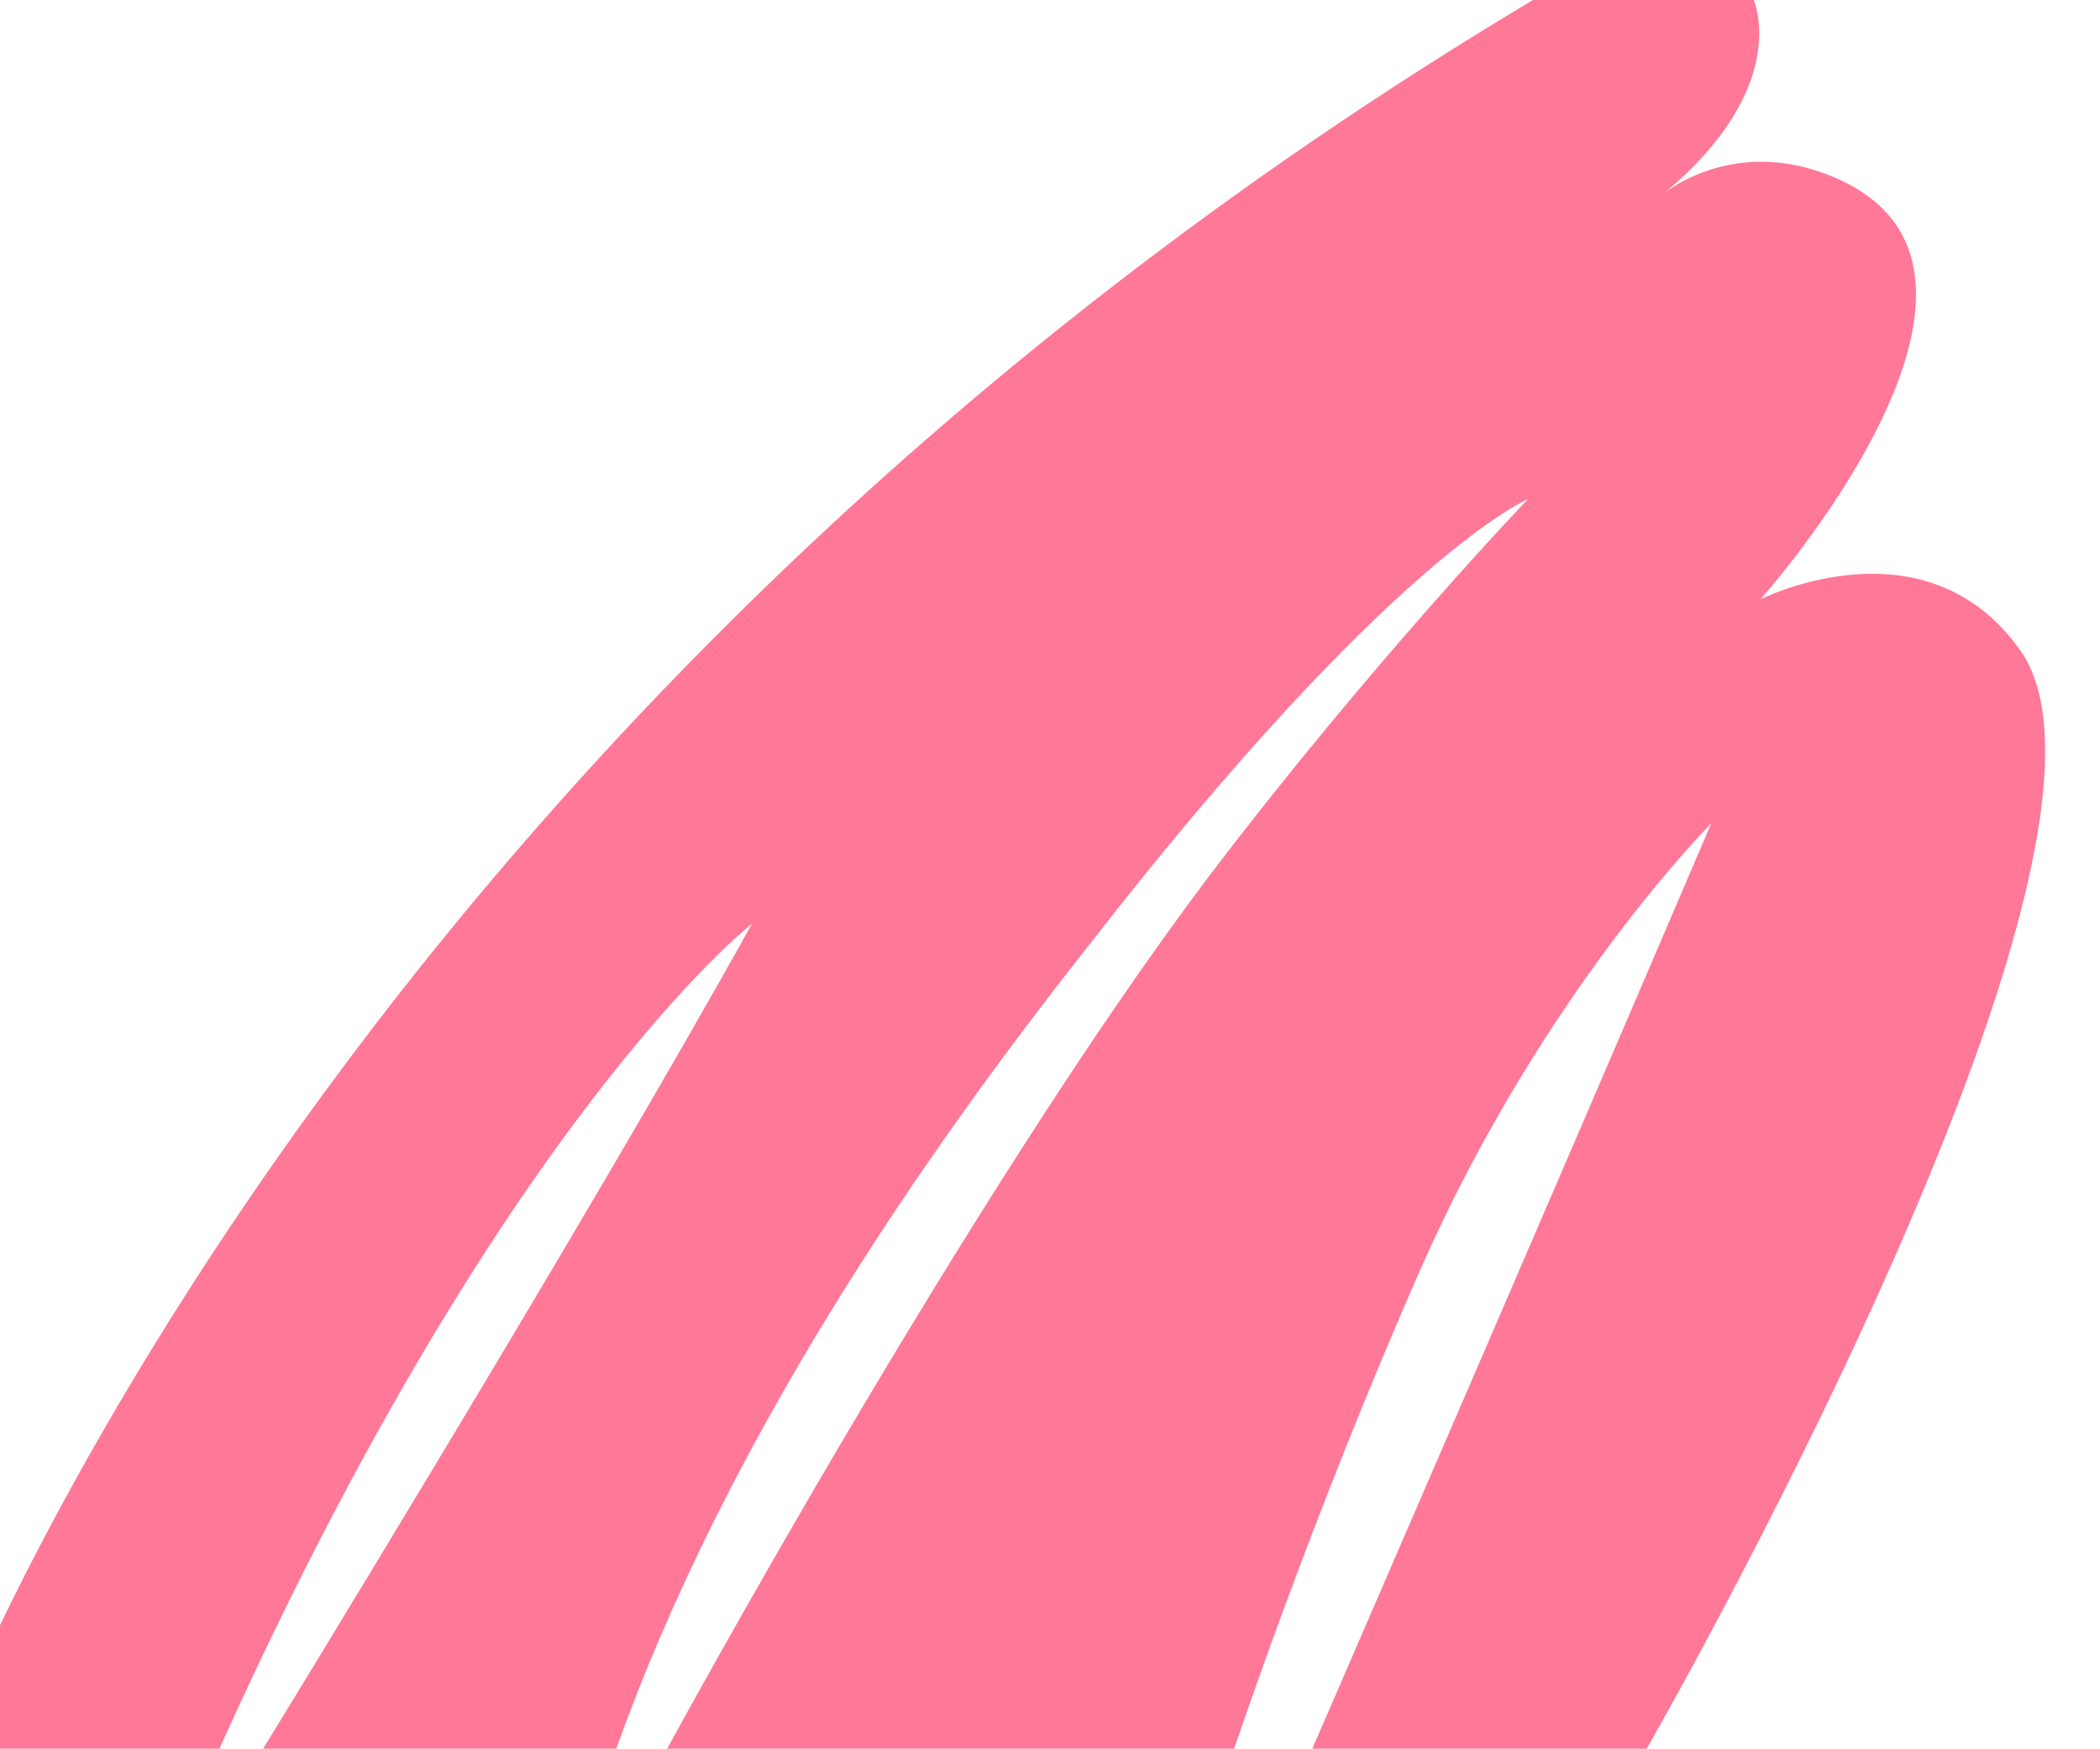 <?xml version="1.0" encoding="UTF-8"?> <!-- Generator: Adobe Illustrator 25.4.1, SVG Export Plug-In . SVG Version: 6.00 Build 0) --> <svg xmlns="http://www.w3.org/2000/svg" xmlns:xlink="http://www.w3.org/1999/xlink" id="Слой_1" x="0px" y="0px" viewBox="0 0 123.7 103" style="enable-background:new 0 0 123.7 103;" xml:space="preserve"> <style type="text/css"> .st0{fill:#FF7898;} </style> <path class="st0" d="M-3.8,104.4c0,0,22.1-61.4,94.1-104.4h13c0,0,2.3,5.1-5.3,11.4c0,0,4.4-3.7,10.6-0.7 c11.9,5.8-4.9,24.6-4.9,24.6s9.7-4.9,15.3,3C127.4,50.1,97,103,97,103H77.3c0,0,13.5-31.1,23.5-54.5c0,0-9.9,9.9-17.1,26.2 C77.3,89.2,72.7,103,72.7,103H39.3c0,0,17.7-32.6,32-51.5C80.8,39,90,29.4,90,29.4s-8,3.3-25.8,26.2C54,68.5,42.7,85.1,36.3,103 H15.5c0,0,19.2-31.3,28.8-48.6c0,0-15,11.7-32,50H-3.8z"></path> </svg> 